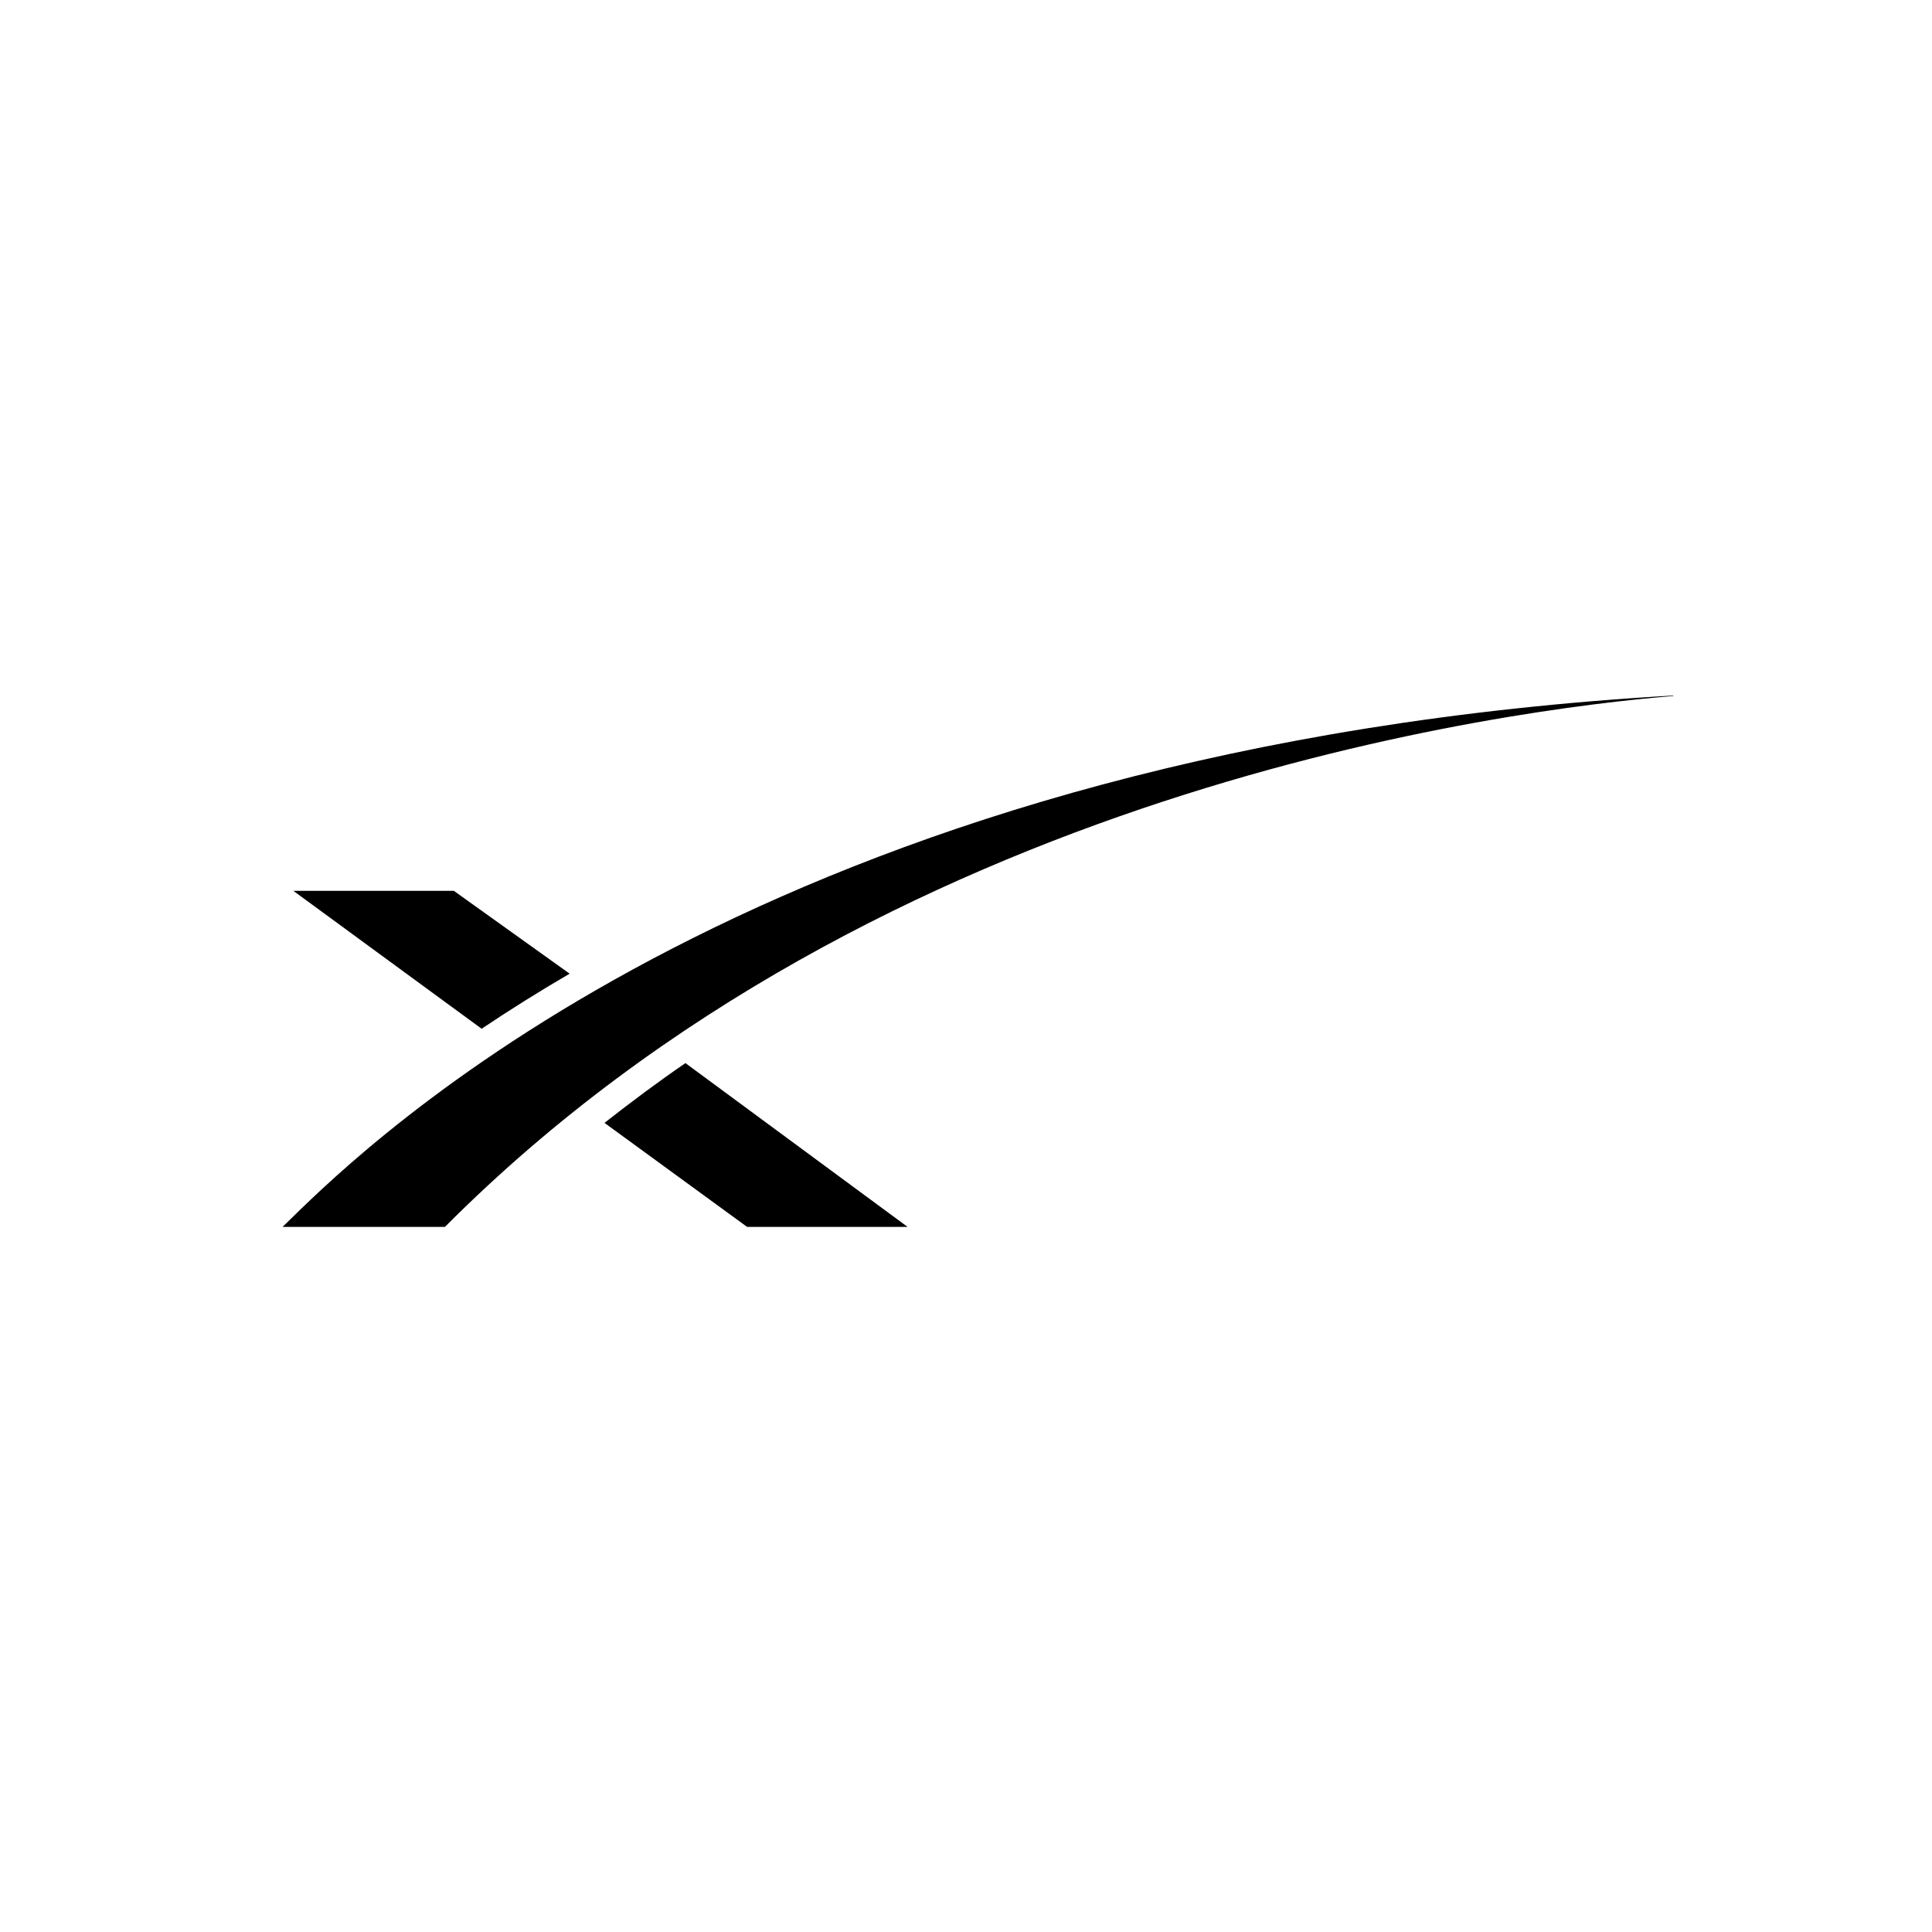 <svg width="800" height="800" viewBox="0 0 800 800" fill="none" xmlns="http://www.w3.org/2000/svg">
<path d="M124.601 500.626L117 508.032H184.237C365.486 326.004 626.444 293.652 692.902 288.195V288C330.21 308.853 162.604 463.986 124.601 500.626" fill="black"/>
<path d="M309.357 508.032H375.814L283.826 440.21C272.717 447.811 261.219 456.386 250.305 464.961L309.357 508.032Z" fill="black"/>
<path d="M187.934 368.882H121.477L199.433 425.985C210.736 418.384 223.794 410.199 235.877 403.183L187.934 368.882Z" fill="black"/>
</svg>
